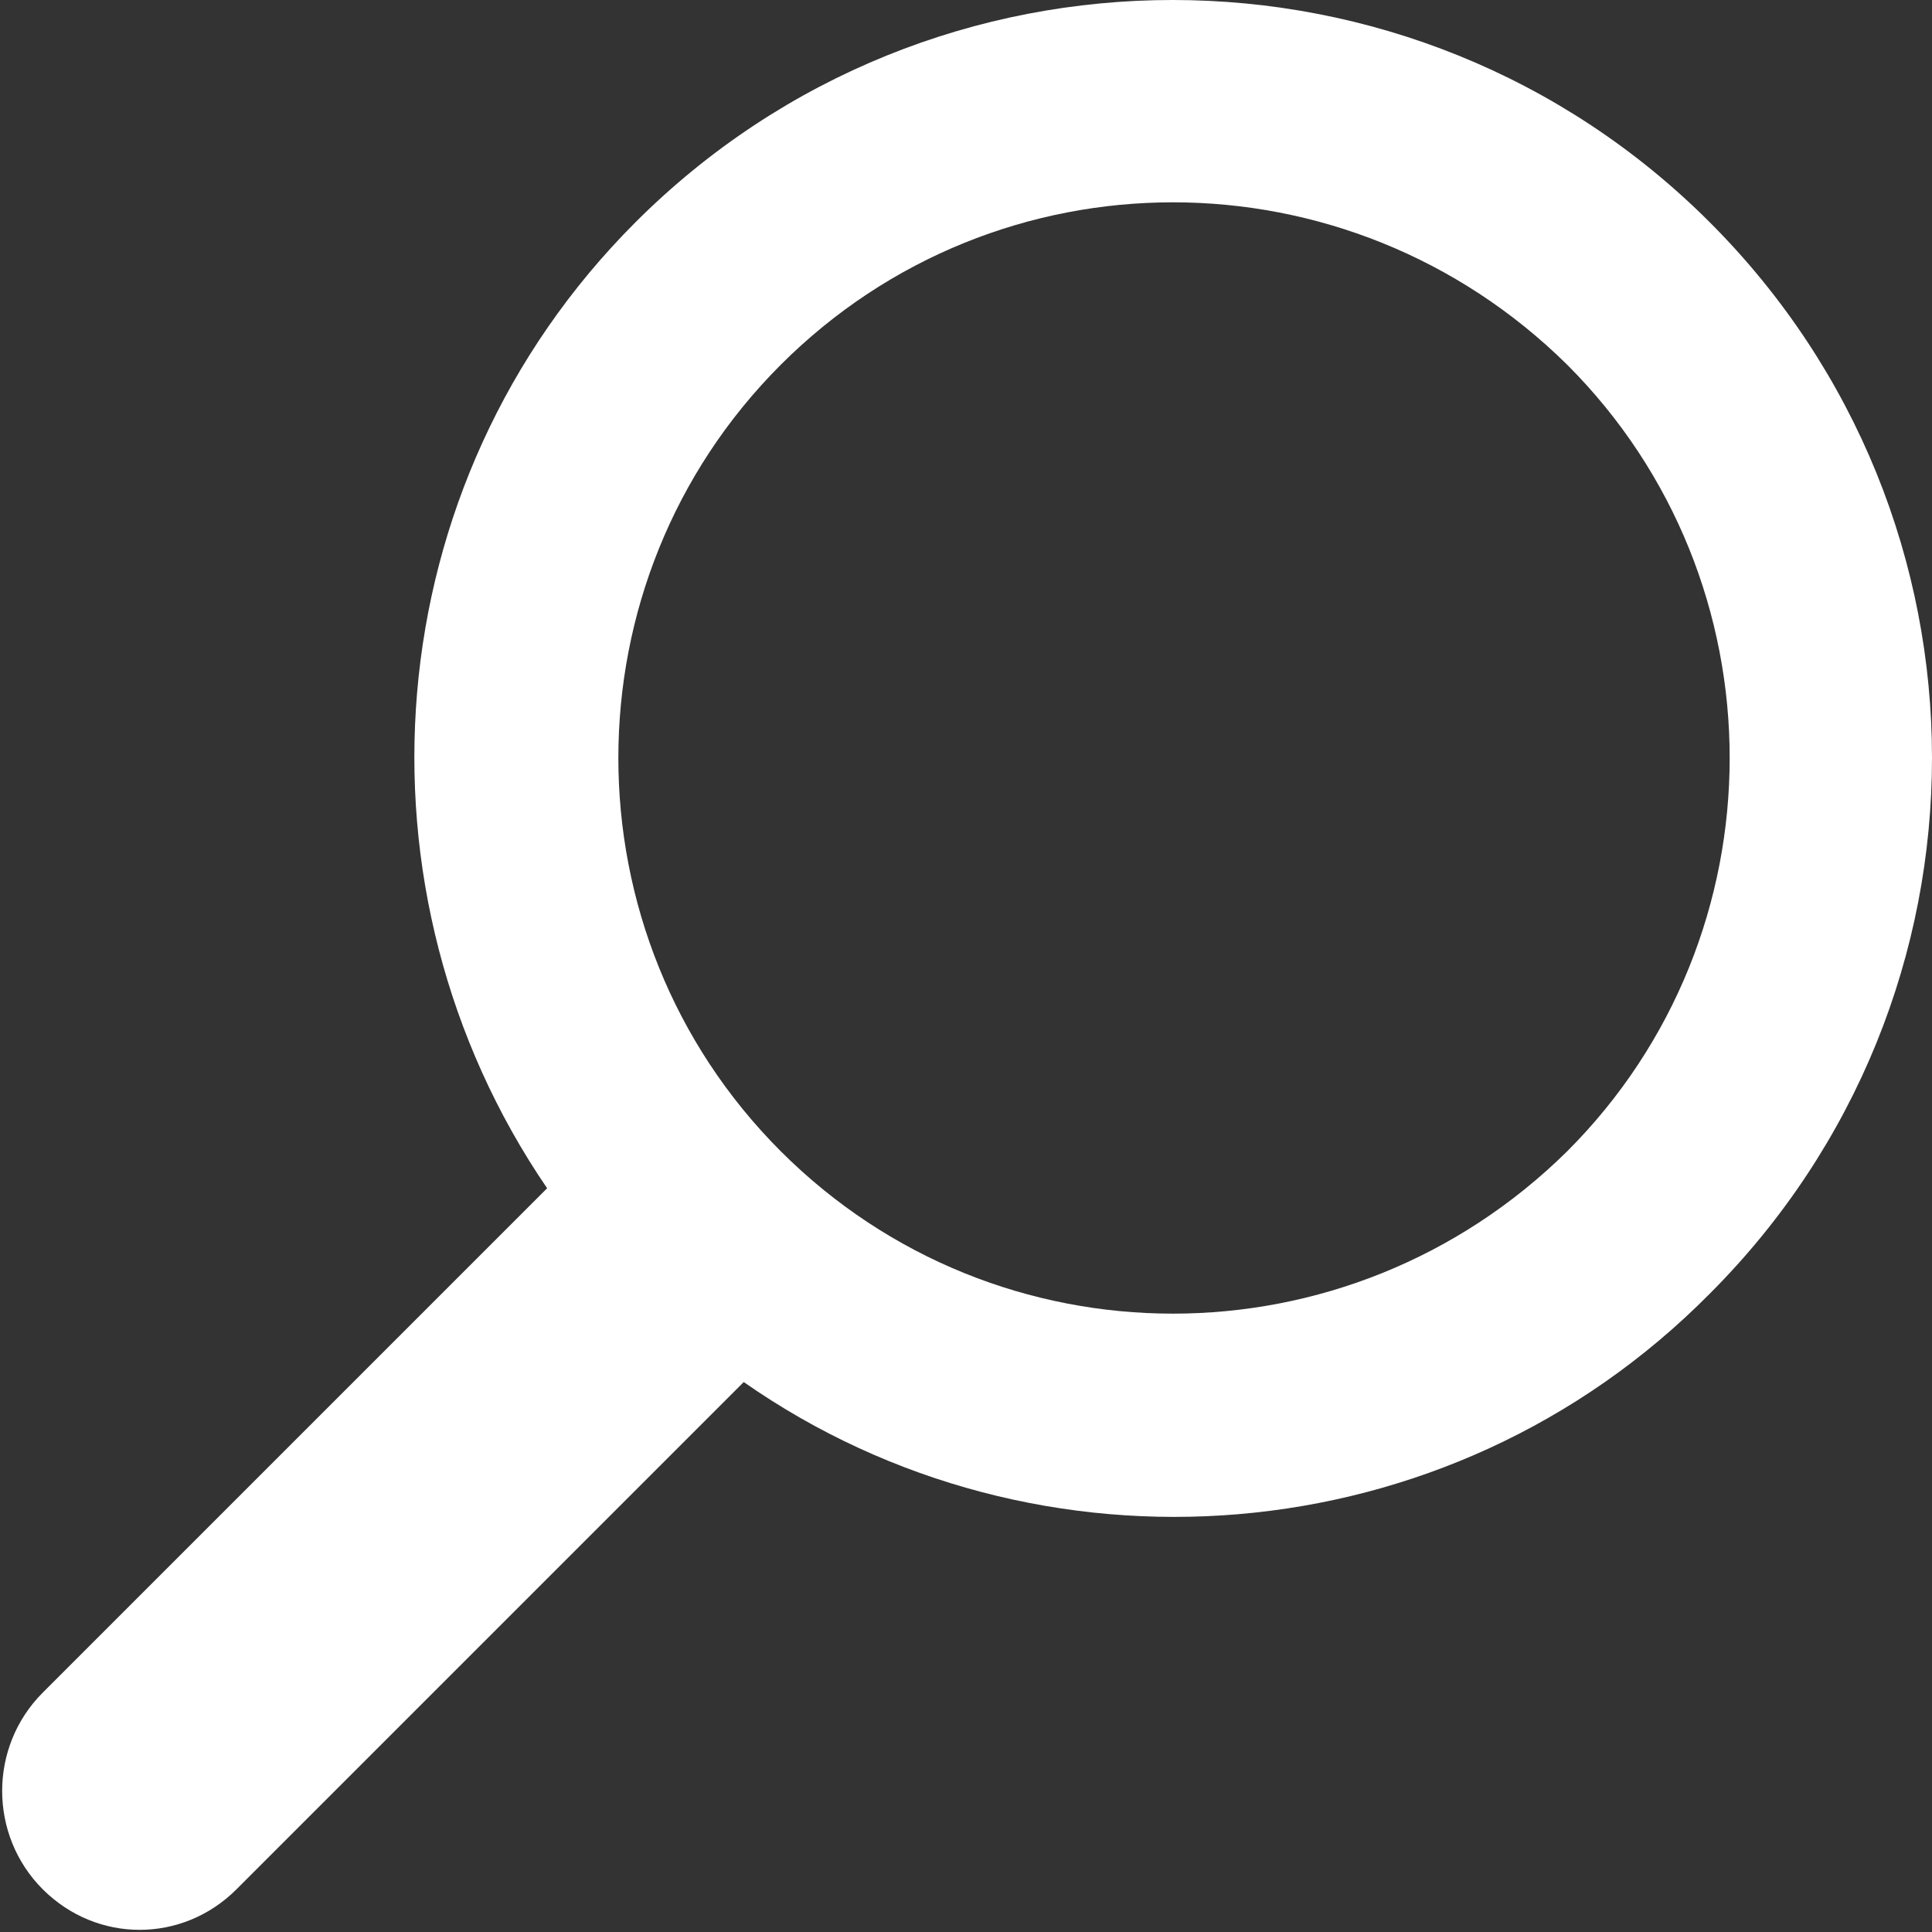 <?xml version="1.0" encoding="UTF-8"?>
<svg width="26px" height="26px" viewBox="0 0 26 26" version="1.1" xmlns="http://www.w3.org/2000/svg" xmlns:xlink="http://www.w3.org/1999/xlink">
    <rect x="0" y="0" width="26" height="26" fill="#333333" stroke="none"/>
    <!-- Generator: Sketch 59 (86127) - https://sketch.com -->
    <title>noun_Search_3041604</title>
    <desc>Created with Sketch.</desc>
    <g id="Landing_page" stroke="none" stroke-width="1" fill="none" fill-rule="evenodd">
        <g id="Search_page" transform="translate(-71, -216)" fill="#FFFFFF">
            <g id="noun_Search_3041604" transform="translate(71, 216)">
                <path d="M23.009,2.991 C26.997,6.979 26.997,13.422 23.009,17.41 C19.481,20.976 13.959,21.36 10.009,18.599 L3.183,25.425 C2.454,26.153 1.304,26.153 0.575,25.425 L0.575,25.425 C-0.153,24.696 -0.153,23.507 0.575,22.779 L7.363,15.991 C4.64,12.003 5.024,6.519 8.552,2.991 C12.54,-0.997 19.021,-0.997 23.009,2.991 Z M21.091,4.909 C24.006,7.823 24.006,12.578 21.091,15.493 C18.139,18.407 13.422,18.407 10.507,15.493 C7.593,12.578 7.593,7.823 10.507,4.909 C13.422,1.994 18.139,1.994 21.091,4.909 Z" id="Shape"></path>
            </g>
        </g>
    </g>
</svg>